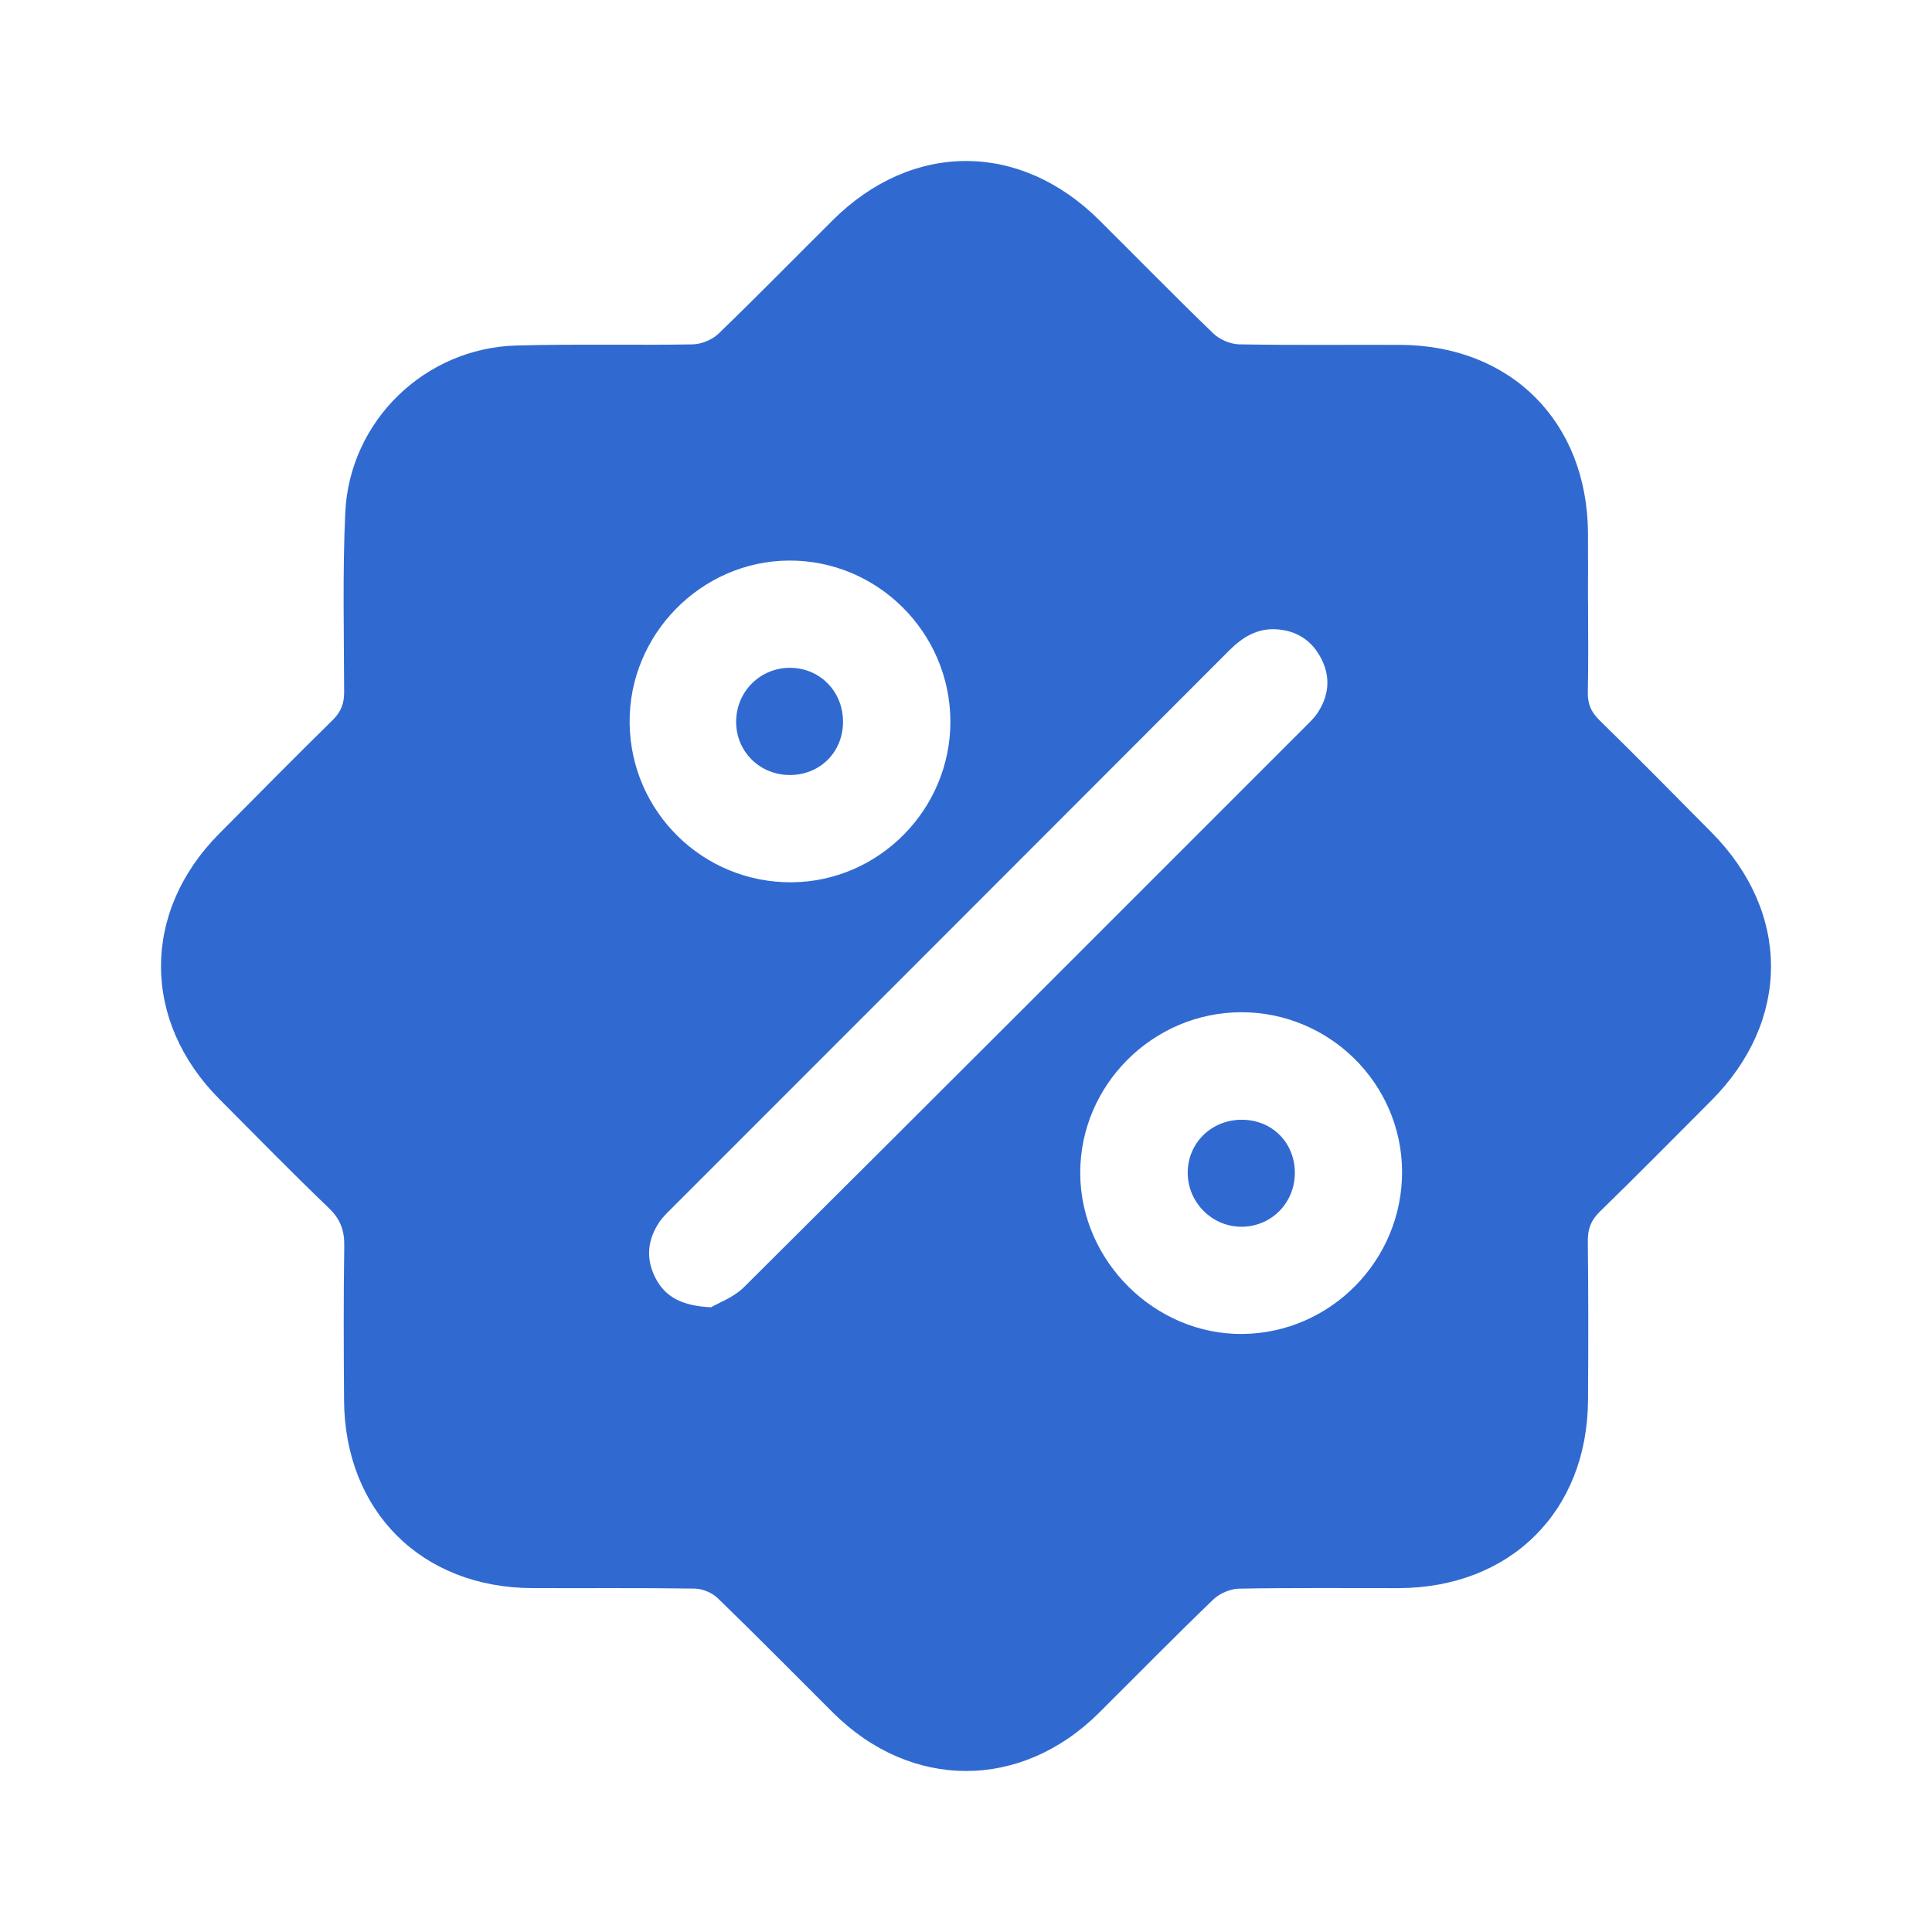 <?xml version="1.0" encoding="UTF-8"?> <svg xmlns="http://www.w3.org/2000/svg" width="48" height="48" viewBox="0 0 48 48" fill="none"><path d="M39.455 14.984C39.455 15.72 39.466 16.456 39.449 17.191C39.443 17.475 39.522 17.681 39.73 17.885C40.671 18.807 41.598 19.747 42.525 20.683C44.495 22.672 44.491 25.363 42.517 27.343C41.595 28.267 40.679 29.197 39.744 30.106C39.525 30.32 39.446 30.537 39.449 30.837C39.463 32.155 39.463 33.474 39.454 34.793C39.434 37.559 37.518 39.451 34.739 39.457C33.42 39.459 32.101 39.445 30.782 39.47C30.564 39.475 30.299 39.589 30.142 39.741C29.181 40.665 28.249 41.617 27.303 42.556C25.364 44.483 22.635 44.48 20.699 42.554C19.745 41.603 18.8 40.644 17.833 39.707C17.693 39.571 17.455 39.471 17.26 39.468C15.914 39.448 14.567 39.461 13.221 39.456C10.475 39.446 8.568 37.546 8.548 34.794C8.539 33.517 8.533 32.24 8.553 30.963C8.56 30.575 8.461 30.293 8.172 30.016C7.25 29.132 6.357 28.218 5.456 27.313C3.519 25.369 3.515 22.66 5.443 20.715C6.382 19.769 7.317 18.821 8.268 17.887C8.474 17.684 8.551 17.477 8.55 17.193C8.546 15.708 8.51 14.22 8.578 12.738C8.682 10.459 10.554 8.646 12.831 8.584C14.288 8.544 15.746 8.581 17.204 8.556C17.423 8.552 17.691 8.444 17.849 8.292C18.808 7.367 19.74 6.414 20.685 5.475C22.657 3.511 25.335 3.508 27.309 5.468C28.255 6.407 29.186 7.36 30.145 8.285C30.303 8.437 30.569 8.55 30.787 8.555C32.12 8.579 33.453 8.563 34.785 8.568C37.536 8.58 39.43 10.475 39.453 13.232C39.457 13.815 39.453 14.398 39.453 14.981L39.455 14.984ZM17.666 32.478C17.848 32.37 18.227 32.235 18.485 31.978C23.159 27.329 27.819 22.665 32.479 18.003C32.567 17.916 32.658 17.826 32.727 17.724C33.011 17.299 33.065 16.846 32.836 16.383C32.609 15.925 32.227 15.667 31.716 15.635C31.241 15.605 30.874 15.826 30.542 16.158C25.924 20.785 21.301 25.406 16.68 30.029C16.572 30.137 16.459 30.245 16.376 30.37C16.082 30.81 16.043 31.282 16.285 31.751C16.527 32.222 16.942 32.446 17.668 32.479L17.666 32.478ZM30.832 25.149C28.633 25.156 26.827 26.967 26.838 29.157C26.849 31.336 28.698 33.163 30.87 33.142C33.065 33.12 34.847 31.302 34.834 29.098C34.821 26.917 33.024 25.143 30.834 25.149H30.832ZM23.612 17.911C23.6 15.708 21.795 13.915 19.602 13.927C17.416 13.939 15.62 15.77 15.643 17.962C15.666 20.169 17.468 21.939 19.674 21.92C21.85 21.901 23.623 20.096 23.612 17.911Z" fill="#306AD1"></path><path d="M32.17 29.139C32.17 29.879 31.598 30.465 30.866 30.478C30.128 30.491 29.512 29.886 29.508 29.143C29.505 28.397 30.101 27.814 30.862 27.82C31.61 27.825 32.17 28.392 32.17 29.14V29.139Z" fill="#306AD1"></path><path d="M20.945 17.945C20.937 18.692 20.37 19.255 19.624 19.255C18.867 19.255 18.276 18.66 18.289 17.908C18.303 17.16 18.913 16.572 19.66 16.592C20.393 16.611 20.952 17.198 20.944 17.945H20.945Z" fill="#306AD1"></path></svg> 